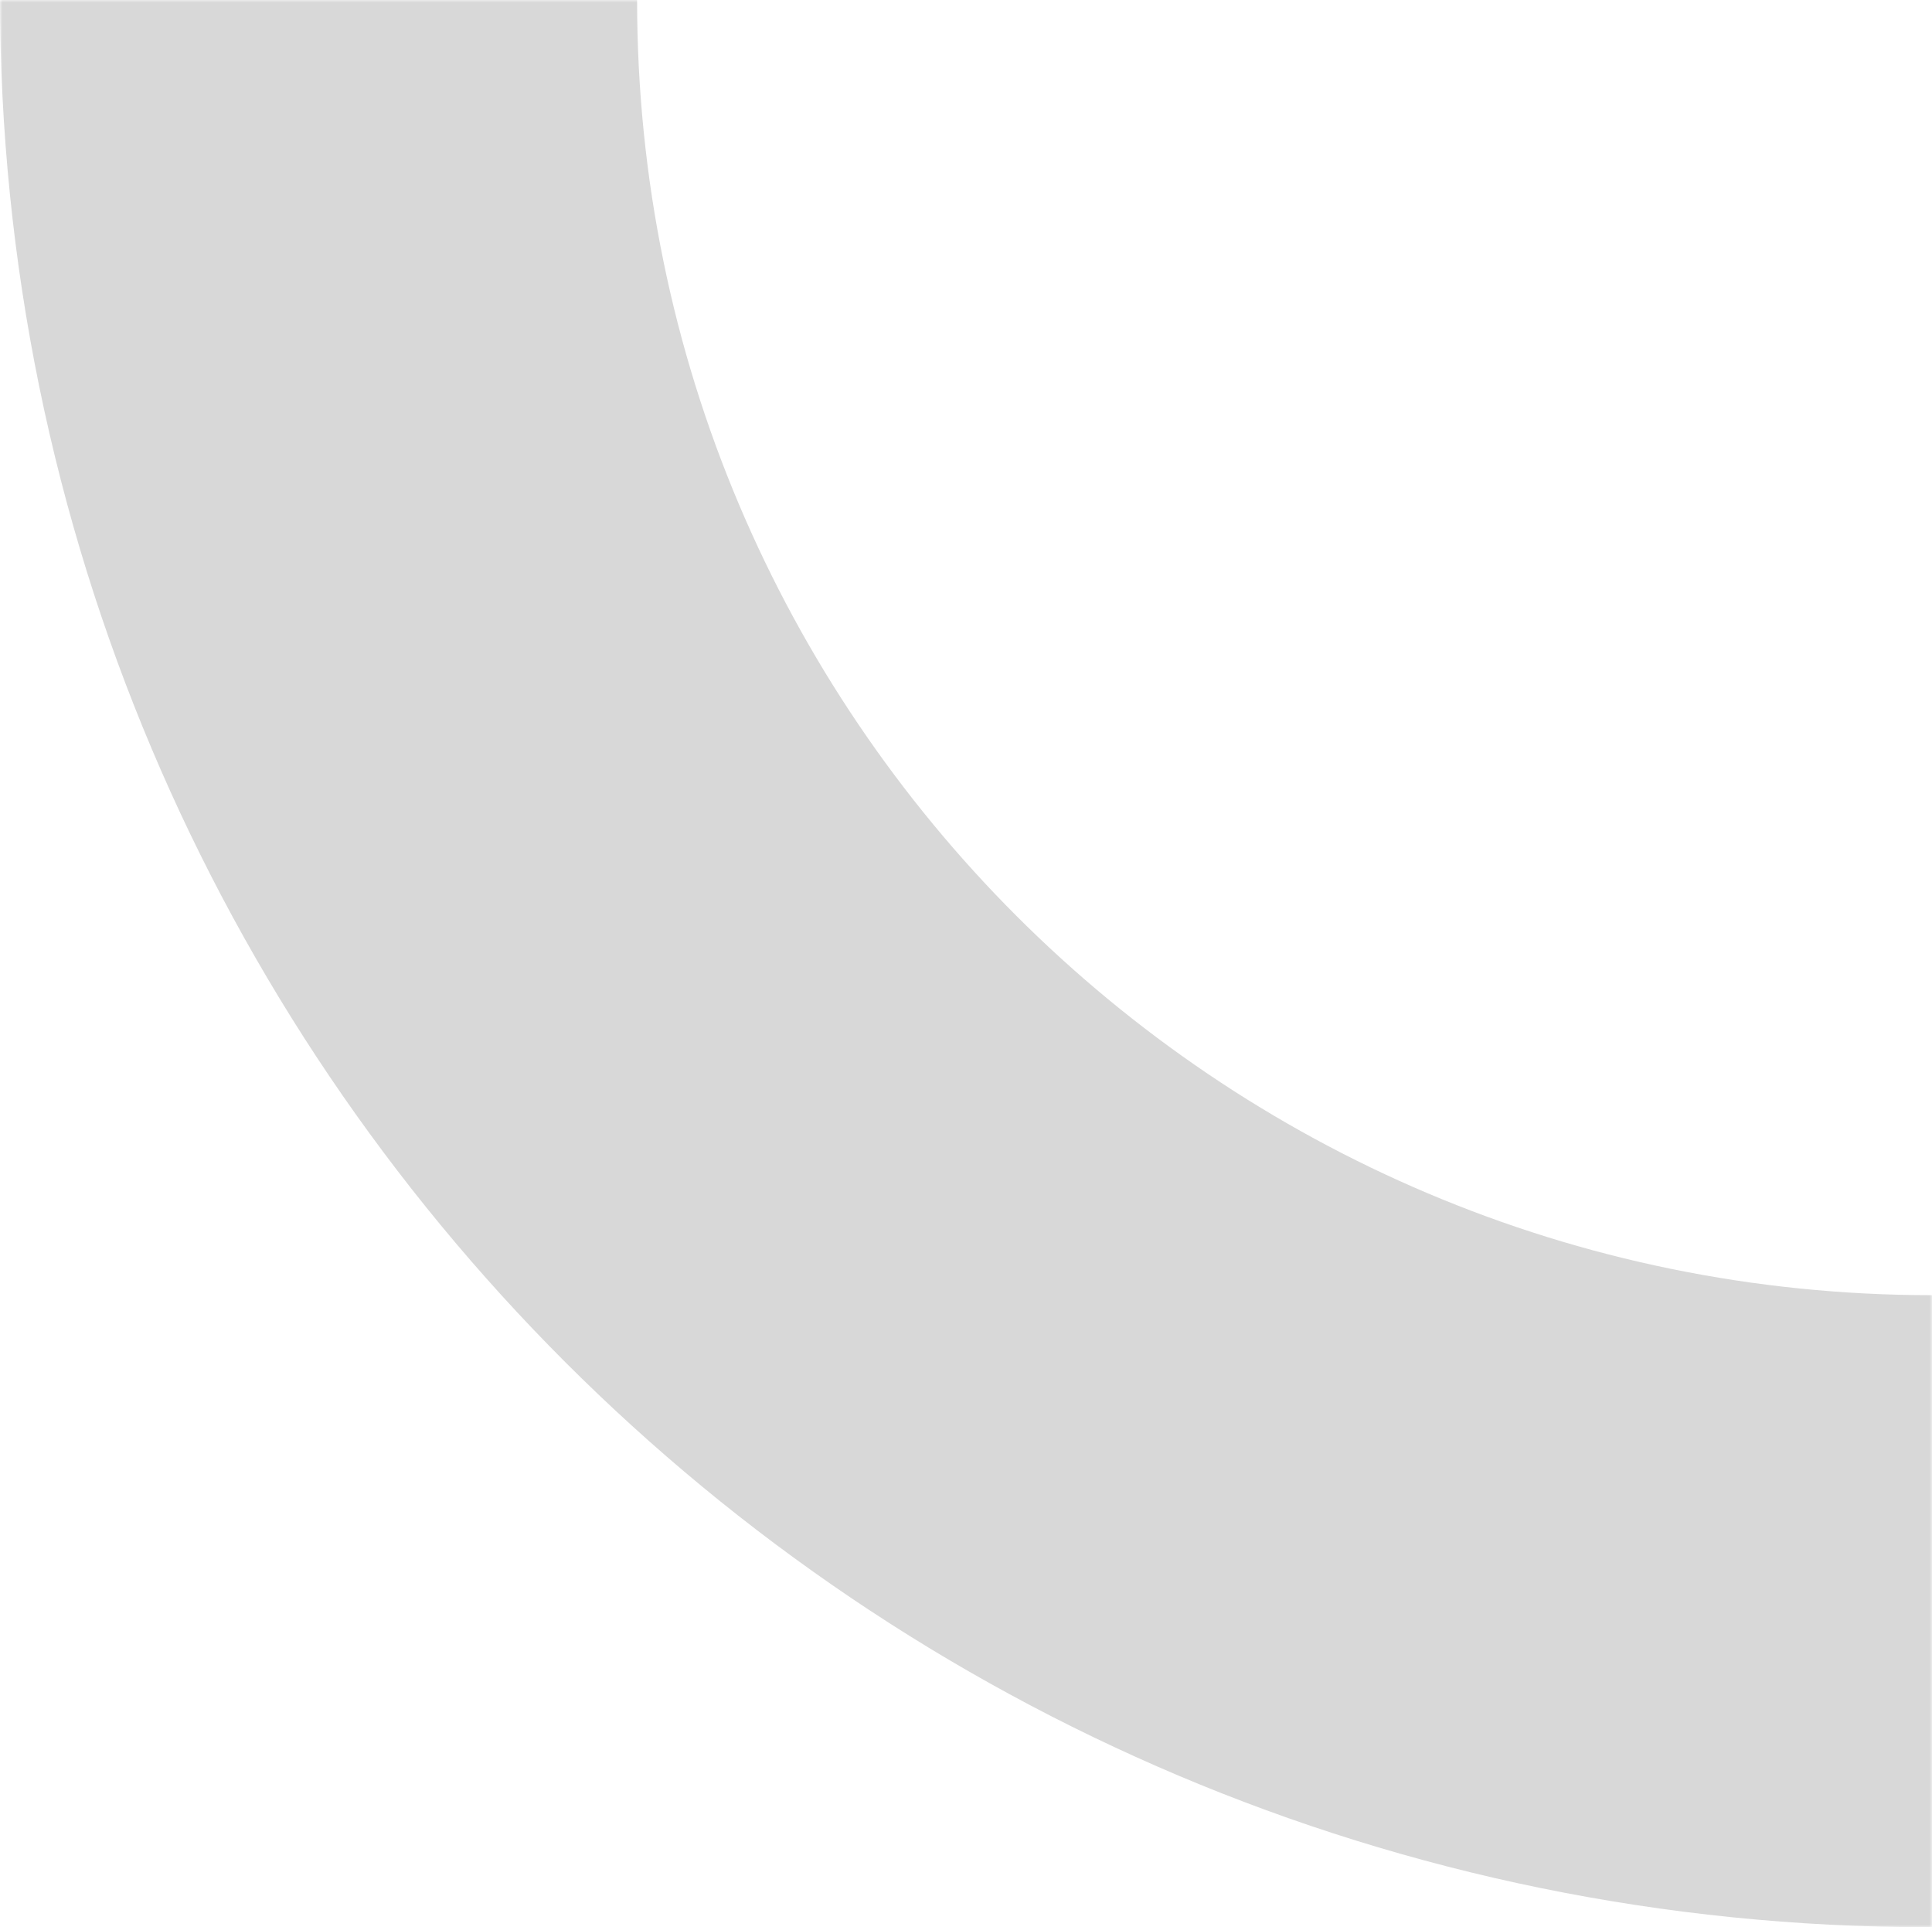 <?xml version="1.0" encoding="UTF-8"?>
<svg width="373px" height="372px" viewBox="0 0 373 372" version="1.1" xmlns="http://www.w3.org/2000/svg" xmlns:xlink="http://www.w3.org/1999/xlink">
    <!-- Generator: Sketch 51.3 (57544) - http://www.bohemiancoding.com/sketch -->
    <title>Group</title>
    <desc>Created with Sketch.</desc>
    <defs>
        <rect id="path-1" x="0" y="0" width="373" height="372"></rect>
    </defs>
    <g id="Page-1" stroke="none" stroke-width="1" fill="none" fill-rule="evenodd">
        <g id="Artboard">
            <g id="Group">
                <mask id="mask-2" fill="white">
                    <use xlink:href="#path-1"></use>
                </mask>
                <g id="Rectangle"></g>
                <path d="M372.5,372 C166.774,372 0,205.226 0,-0.5 C0,-206.226 166.774,-373 372.5,-373 C578.226,-373 745,-206.226 745,-0.5 C745,205.226 578.226,372 372.5,372 Z M373,250 C511.071,250 623,138.071 623,0 C623,-138.071 511.071,-250 373,-250 C234.929,-250 123,-138.071 123,0 C123,138.071 234.929,250 373,250 Z" id="Combined-Shape" fill="#D8D8D8" mask="url(#mask-2)"></path>
            </g>
        </g>
    </g>
</svg>